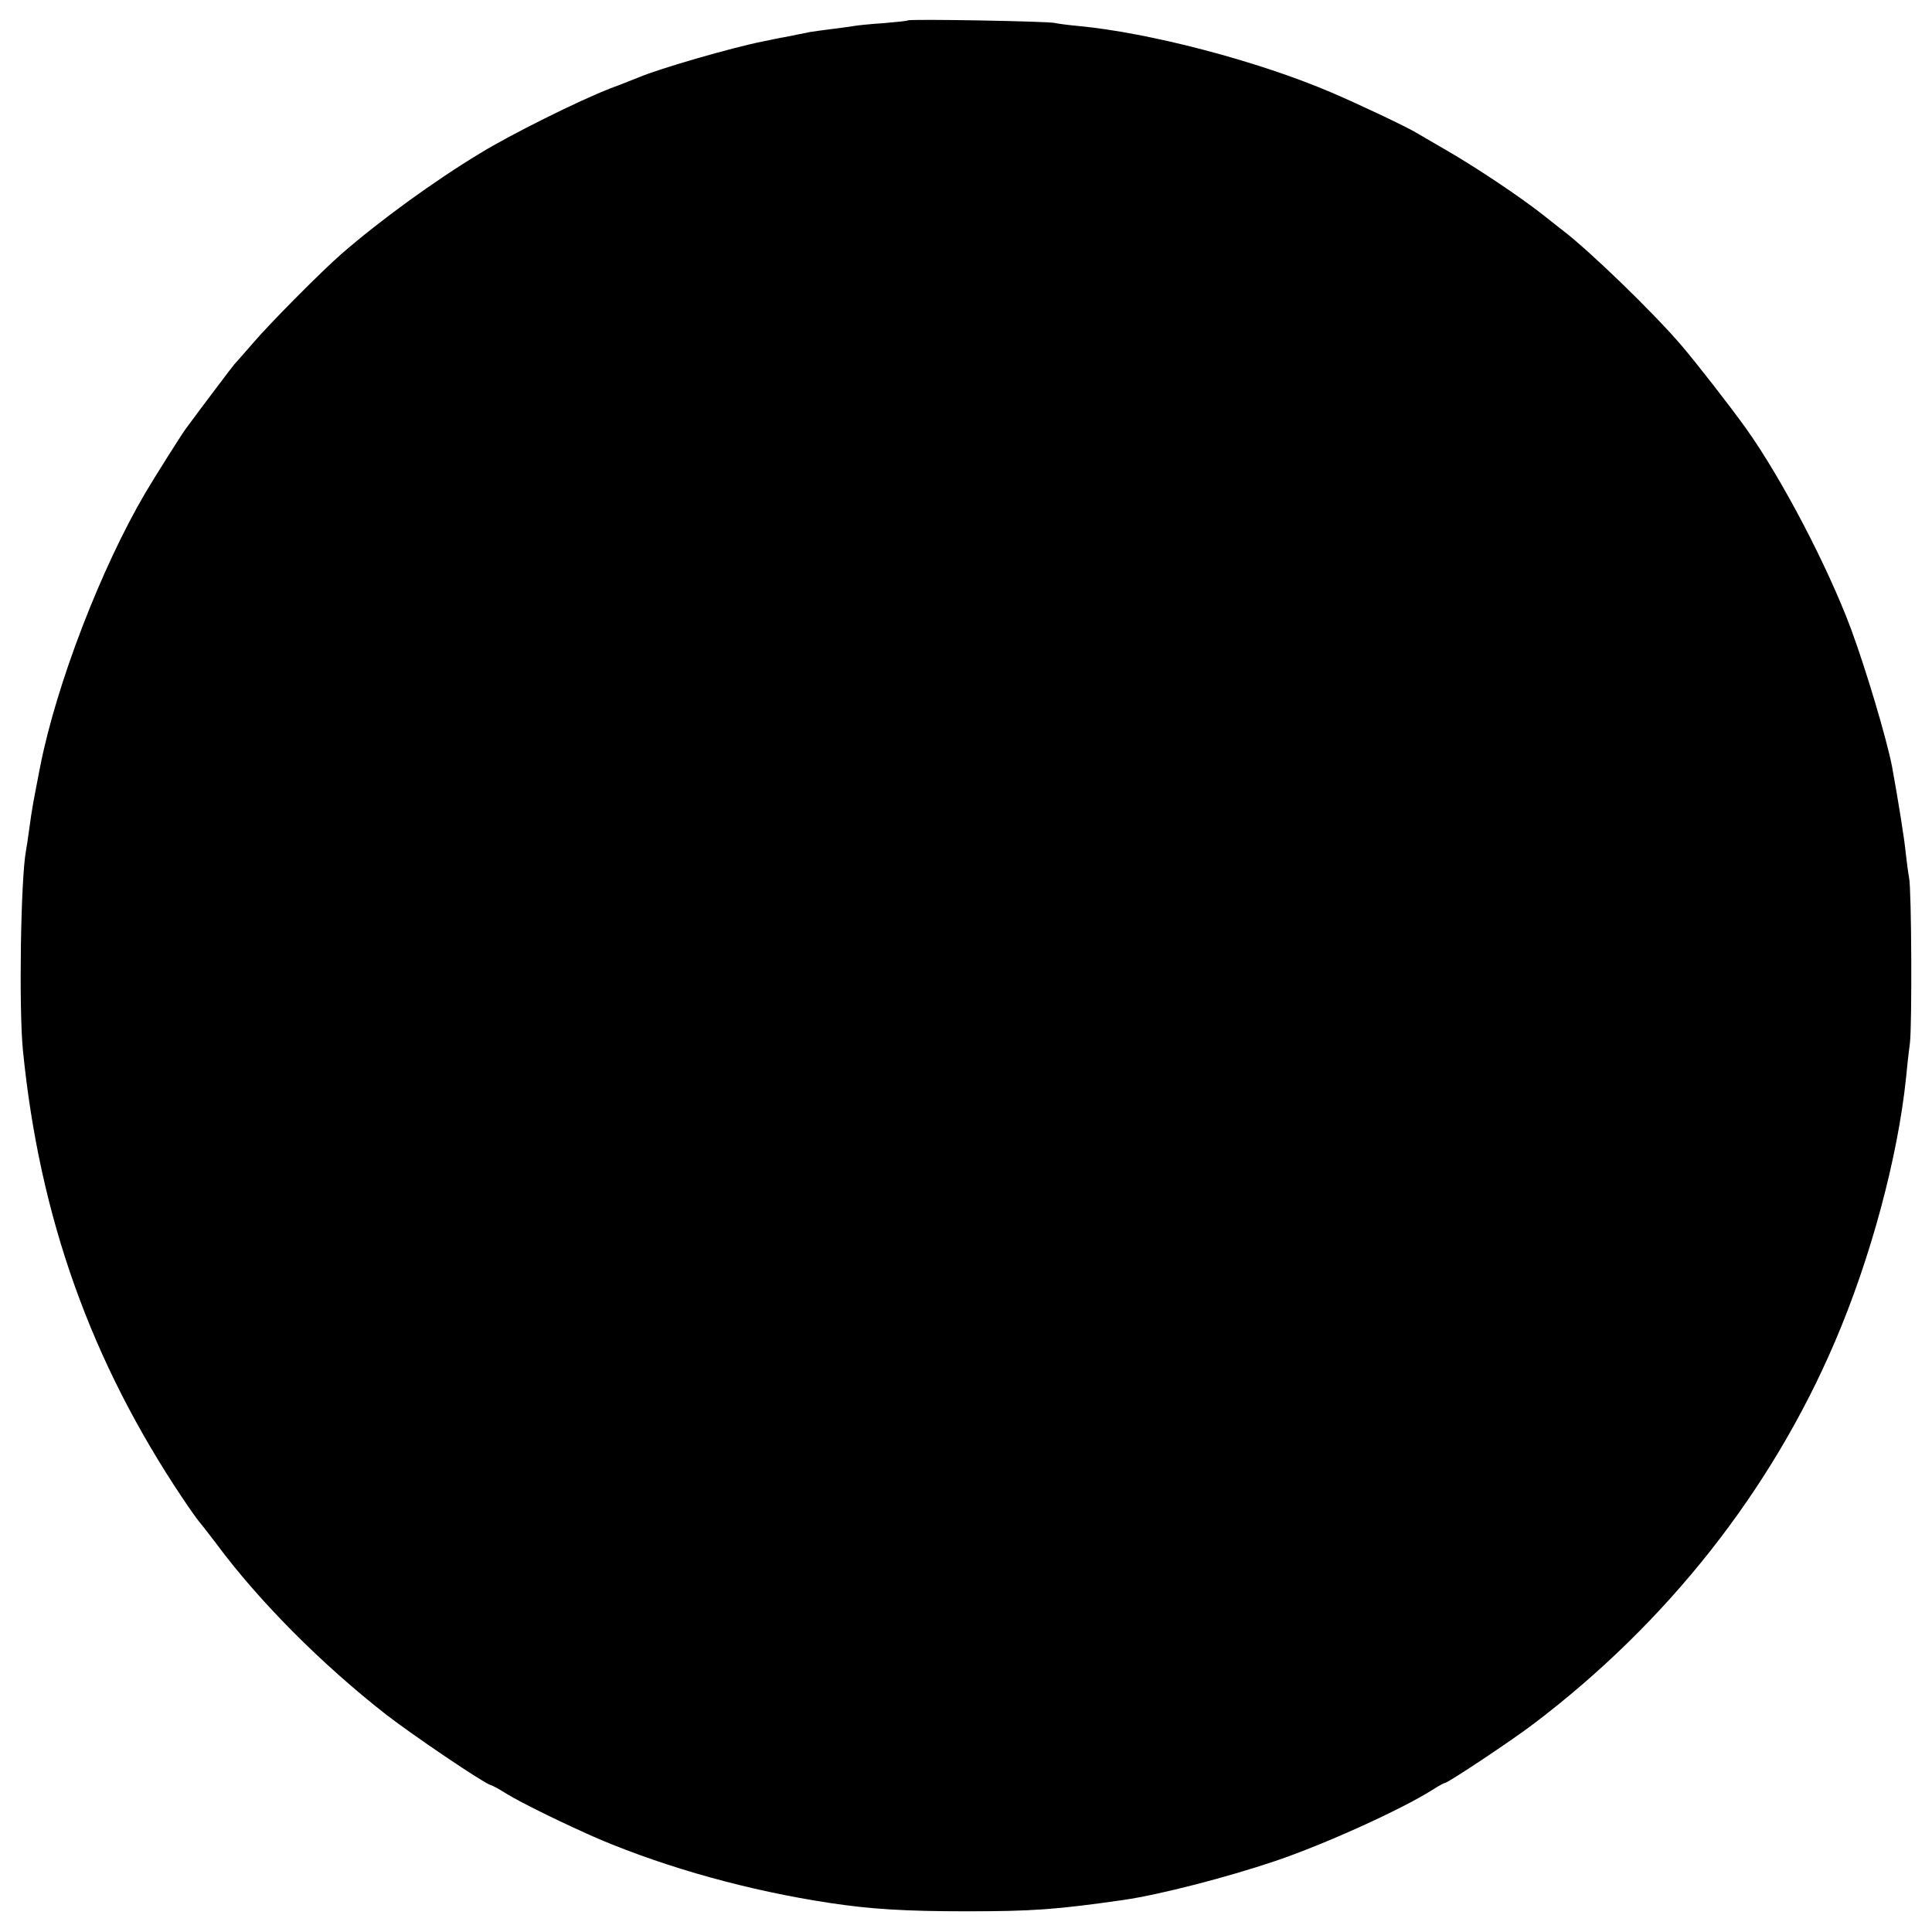 <?xml version="1.0" standalone="no"?>
<!DOCTYPE svg PUBLIC "-//W3C//DTD SVG 20010904//EN"
 "http://www.w3.org/TR/2001/REC-SVG-20010904/DTD/svg10.dtd">
<svg version="1.0" xmlns="http://www.w3.org/2000/svg"
 width="700pt" height="700pt" viewBox="0 0 700 700"
 preserveAspectRatio="xMidYMid meet">
<g transform="translate(0,700) scale(0.1,-0.1)"
fill="#000000" stroke="none">
<path d="M3289 6926 c-2 -2 -42 -6 -89 -10 -47 -3 -94 -8 -105 -10 -11 -2 -47
-7 -80 -11 -32 -4 -68 -9 -80 -11 -11 -2 -31 -6 -45 -9 -14 -3 -36 -7 -50 -10
-14 -2 -50 -10 -80 -16 -106 -21 -370 -97 -445 -129 -11 -4 -57 -23 -103 -40
-116 -45 -359 -166 -472 -235 -167 -101 -364 -244 -504 -366 -70 -61 -260
-252 -321 -324 -33 -38 -63 -72 -66 -75 -4 -4 -119 -156 -177 -235 -16 -22
-112 -174 -145 -230 -160 -272 -322 -692 -381 -990 -28 -145 -28 -141 -41
-235 -4 -30 -9 -63 -11 -73 -19 -103 -26 -569 -11 -722 60 -605 246 -1127 579
-1624 28 -42 54 -78 57 -81 3 -3 32 -40 64 -82 156 -211 385 -440 617 -621
100 -77 344 -242 376 -254 11 -3 37 -18 59 -32 57 -35 217 -113 337 -165 249
-105 544 -187 836 -231 145 -22 272 -30 492 -30 239 0 326 6 570 41 132 19
375 82 550 141 178 60 458 187 570 258 22 14 42 25 45 25 11 0 241 153 320
213 485 367 862 845 1093 1385 130 303 228 668 258 957 3 33 9 89 14 125 8 68
6 557 -3 600 -3 14 -8 54 -12 88 -5 54 -28 195 -50 316 -20 101 -92 344 -148
496 -84 226 -251 546 -381 728 -61 85 -182 240 -236 303 -105 122 -329 338
-425 412 -5 4 -39 30 -75 59 -85 67 -247 175 -357 238 -48 28 -95 55 -103 60
-37 22 -206 102 -304 144 -268 115 -662 218 -921 242 -33 3 -71 8 -85 11 -30
6 -525 15 -531 9z"/>
</g>
</svg>

